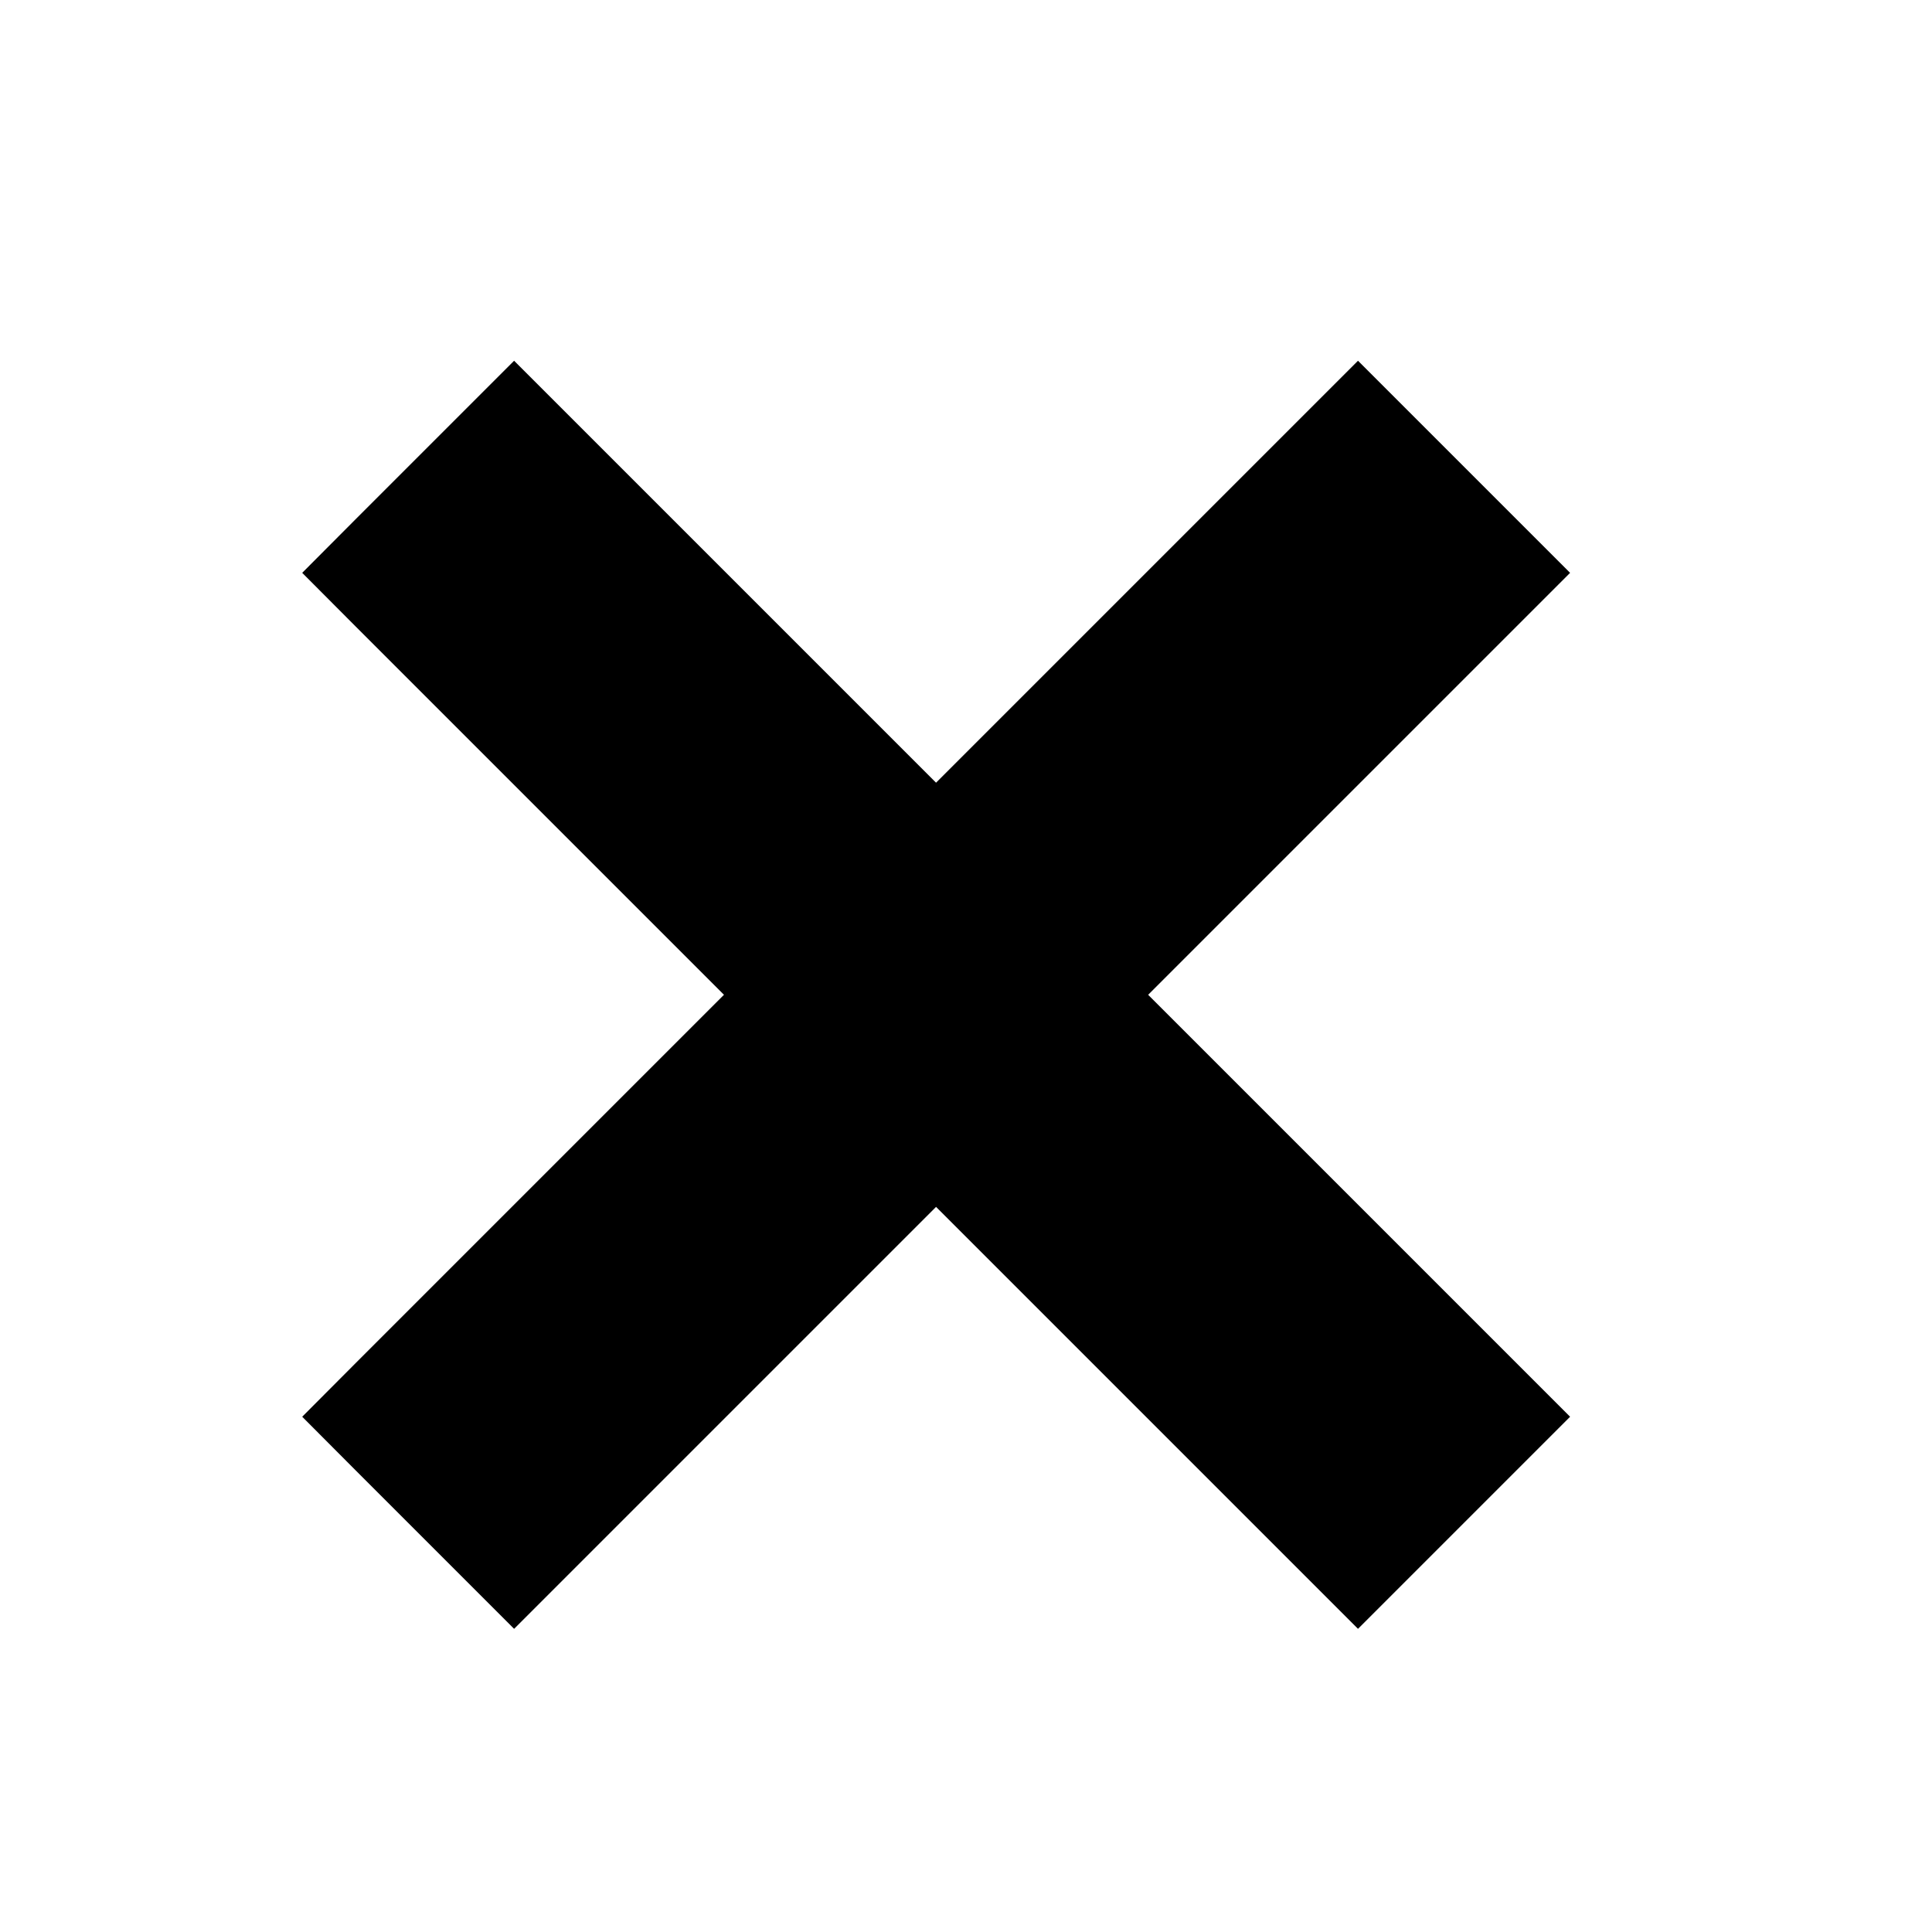 <svg width="20" height="20" viewBox="0 0 20 20" fill="none" xmlns="http://www.w3.org/2000/svg">
<mask id="mask0_1_212" style="mask-type:alpha" maskUnits="userSpaceOnUse" x="0" y="0" width="20" height="20">
<rect x="0.33" y="0.938" width="18.72" height="18.72" fill="#D9D9D9"/>
</mask>
<g mask="url(#mask0_1_212)">
<path d="M5.046 16.034L5.322 16.31L5.598 16.034L9.69 11.942L13.782 16.034L14.058 16.31L14.334 16.034L15.426 14.942L15.702 14.666L15.426 14.39L11.334 10.298L15.426 6.206L15.702 5.93L15.426 5.654L14.334 4.562L14.058 4.286L13.782 4.562L9.69 8.654L5.598 4.562L5.322 4.286L5.046 4.562L3.954 5.654L3.679 5.93L3.954 6.206L8.046 10.298L3.954 14.39L3.679 14.666L3.954 14.942L5.046 16.034Z" fill="black" stroke="black" stroke-width="0.78"/>
</g>
</svg>
